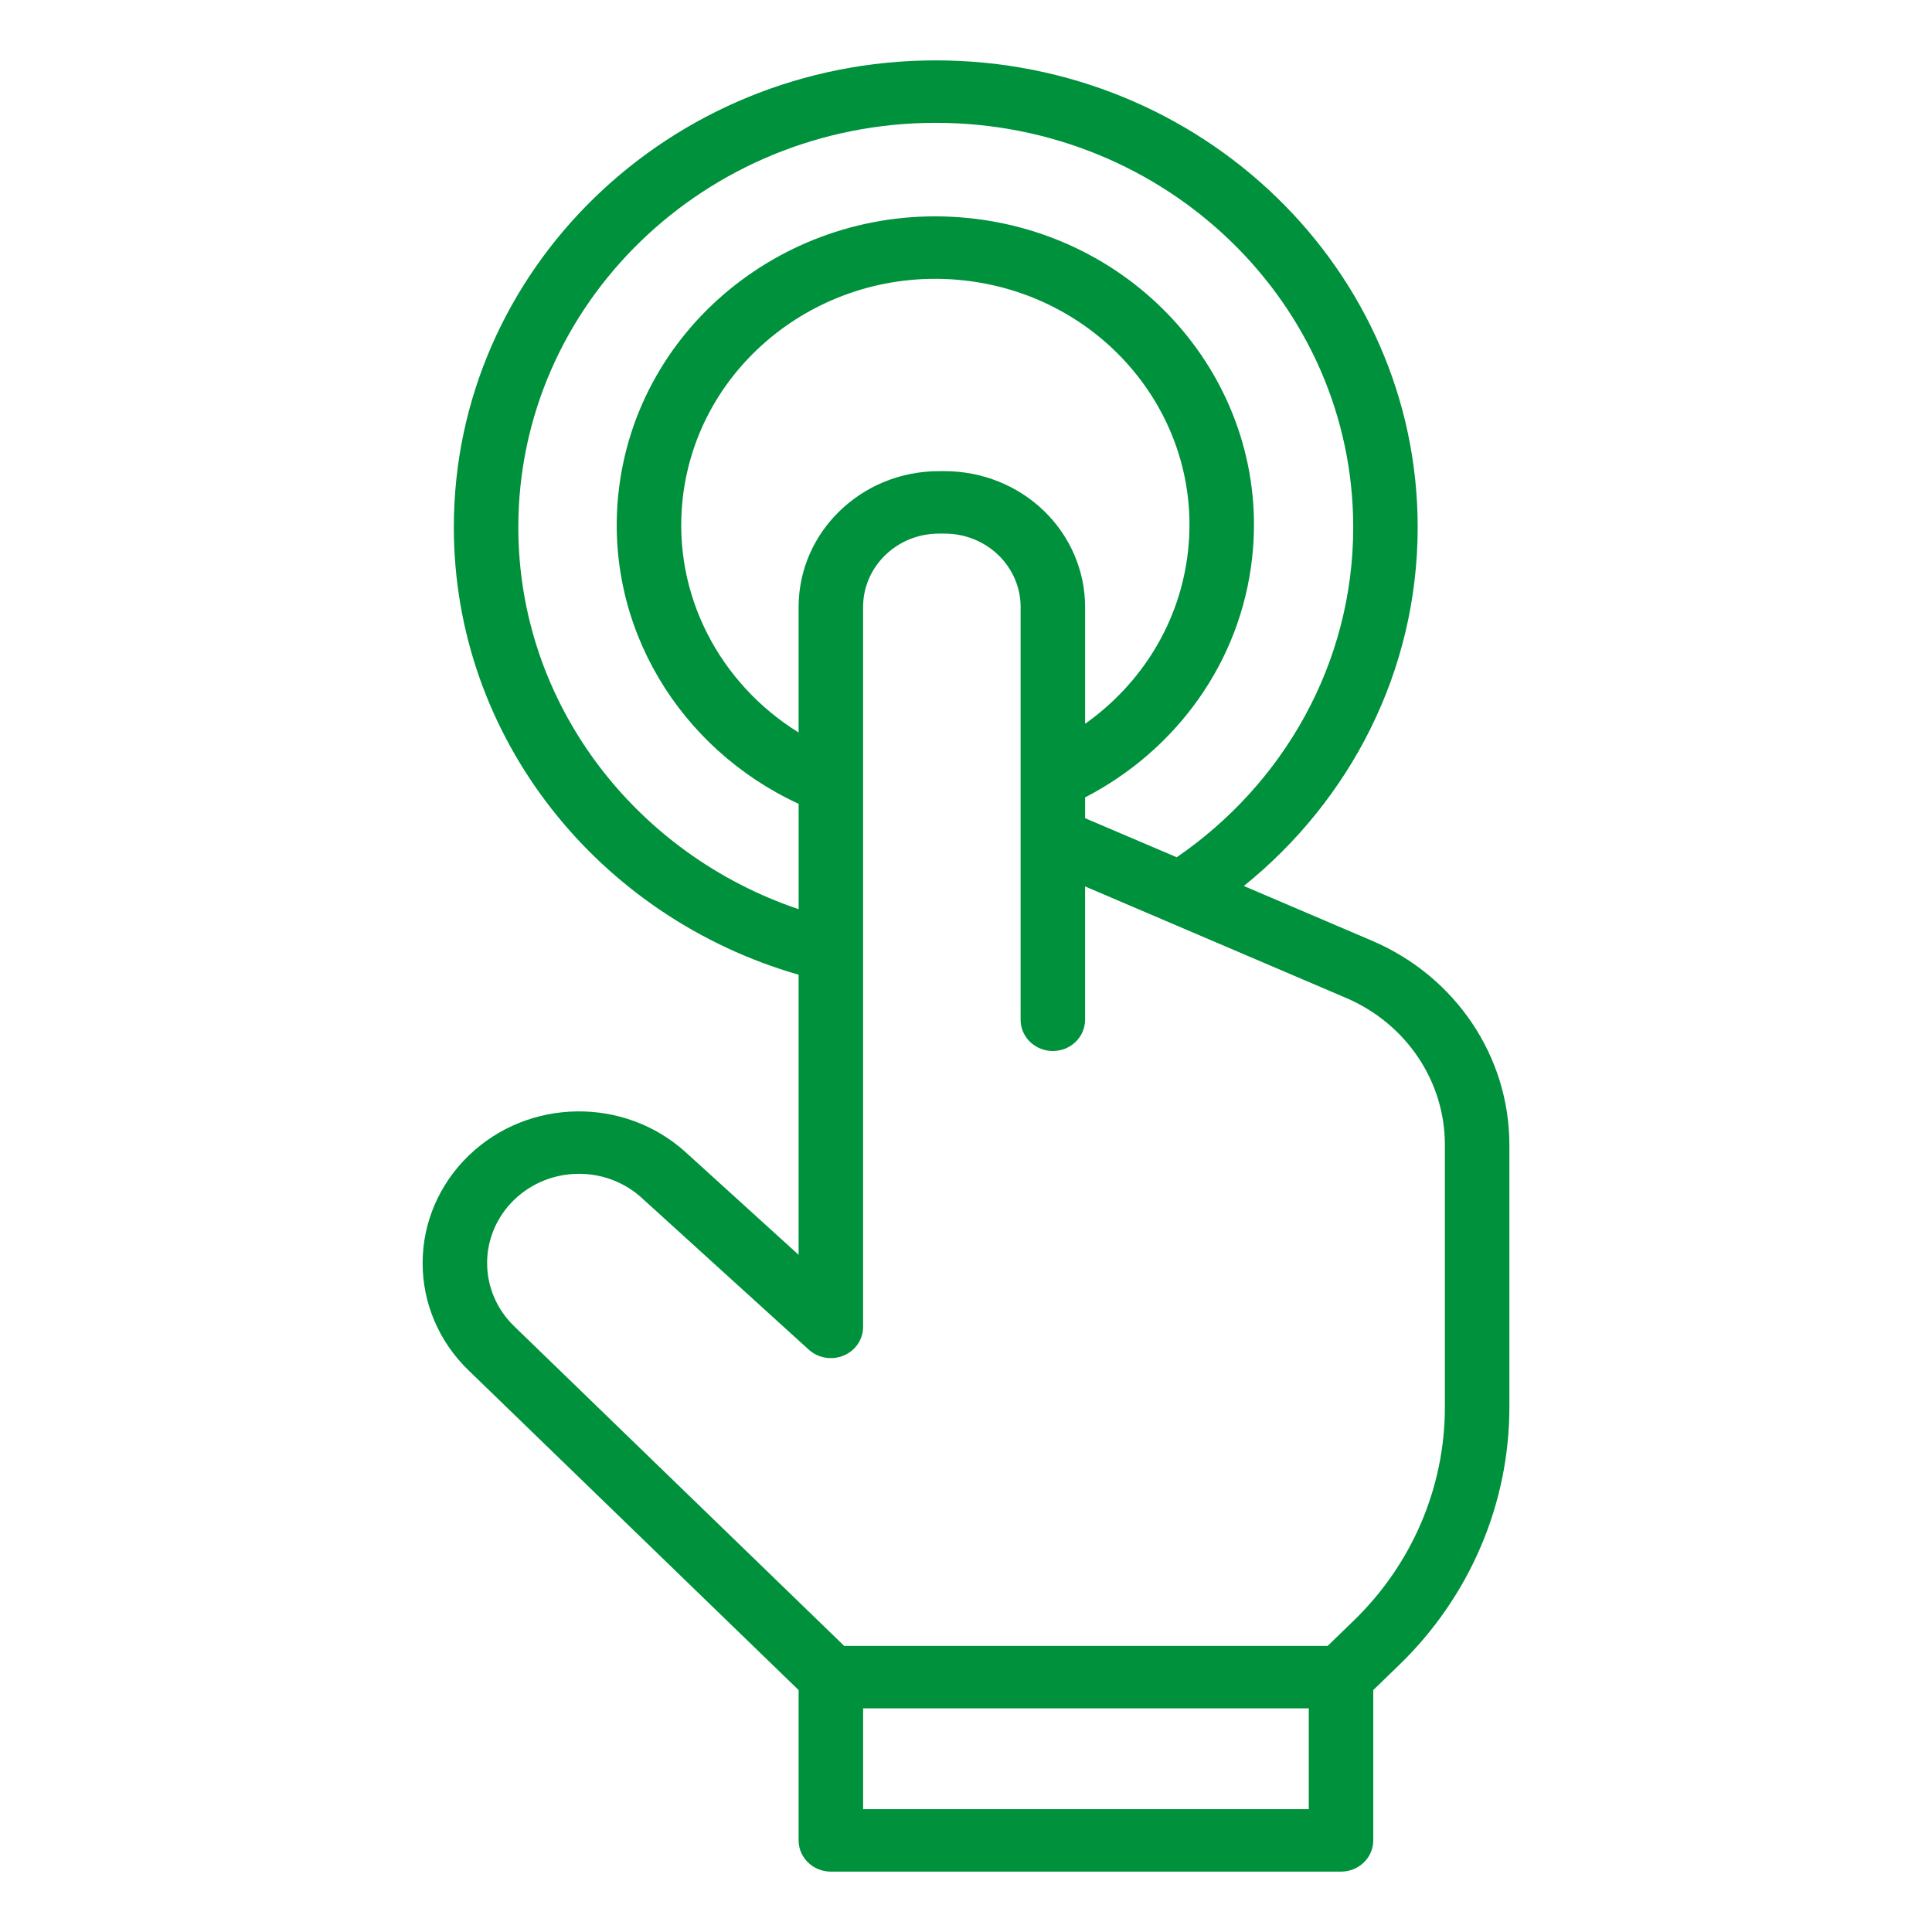<?xml version="1.0" encoding="UTF-8"?> <svg xmlns="http://www.w3.org/2000/svg" width="128" height="128" viewBox="0 0 128 128" fill="none"> <path fill-rule="evenodd" clip-rule="evenodd" d="M52.91 64.581V83.135L45.434 76.344C41.371 72.653 35.023 72.74 31.072 76.543L31.063 76.551C29.107 78.434 28.004 80.991 28 83.664C27.992 86.333 29.085 88.898 31.038 90.785L52.91 111.971V121.931C52.91 123.073 53.866 124 55.046 124H88.845C90.025 124 90.982 123.073 90.982 121.931V111.971L92.699 110.308C97.373 105.781 100 99.64 100 93.234V75.843C100 69.992 96.432 64.691 90.904 62.328L82.407 58.699C89.444 53.026 93.925 44.477 93.925 34.926C93.925 17.857 79.618 4 61.996 4C44.373 4 30.067 17.858 30.067 34.926C30.067 48.937 39.708 60.784 52.91 64.578L52.91 64.581ZM86.71 113.184H57.183V119.863H86.71V113.184ZM67.619 67.563V40.215C67.619 38.928 67.089 37.691 66.145 36.776C65.205 35.866 63.928 35.353 62.595 35.353H62.202C59.43 35.353 57.182 37.529 57.182 40.219V87.91C57.182 88.737 56.678 89.482 55.897 89.809C55.114 90.135 54.205 89.982 53.585 89.42C53.585 89.42 47.391 83.792 42.512 79.36C40.129 77.192 36.403 77.246 34.079 79.476L34.071 79.484C32.922 80.594 32.273 82.1 32.273 83.668C32.268 85.24 32.909 86.747 34.058 87.86L55.93 109.045H87.96L89.677 107.382C93.553 103.629 95.727 98.539 95.727 93.234V75.842C95.727 71.63 93.159 67.815 89.178 66.114L71.889 58.728V67.563C71.889 68.704 70.933 69.632 69.753 69.632C68.574 69.632 67.617 68.704 67.617 67.563L67.619 67.563ZM77.961 56.796C85.031 51.942 89.654 43.952 89.654 34.927C89.654 20.142 77.26 8.138 61.997 8.138C46.733 8.138 34.34 20.143 34.34 34.927C34.34 46.63 42.102 56.589 52.911 60.236V53.255C45.055 49.634 40.022 41.507 40.975 32.656C42.188 21.434 52.577 13.274 64.163 14.446C75.753 15.621 84.174 25.685 82.963 36.907C82.207 43.921 77.867 49.739 71.891 52.83V54.208L77.961 56.796ZM71.891 47.953C75.603 45.325 78.2 41.249 78.713 36.474C79.683 27.524 72.963 19.497 63.718 18.562C54.478 17.627 46.19 24.136 45.225 33.086C44.541 39.43 47.711 45.31 52.91 48.529V40.216C52.91 35.247 57.071 31.216 62.202 31.216H62.594C65.06 31.216 67.426 32.164 69.169 33.852C70.912 35.54 71.891 37.832 71.891 40.216L71.891 47.953Z" fill="#00913C"></path> </svg> 